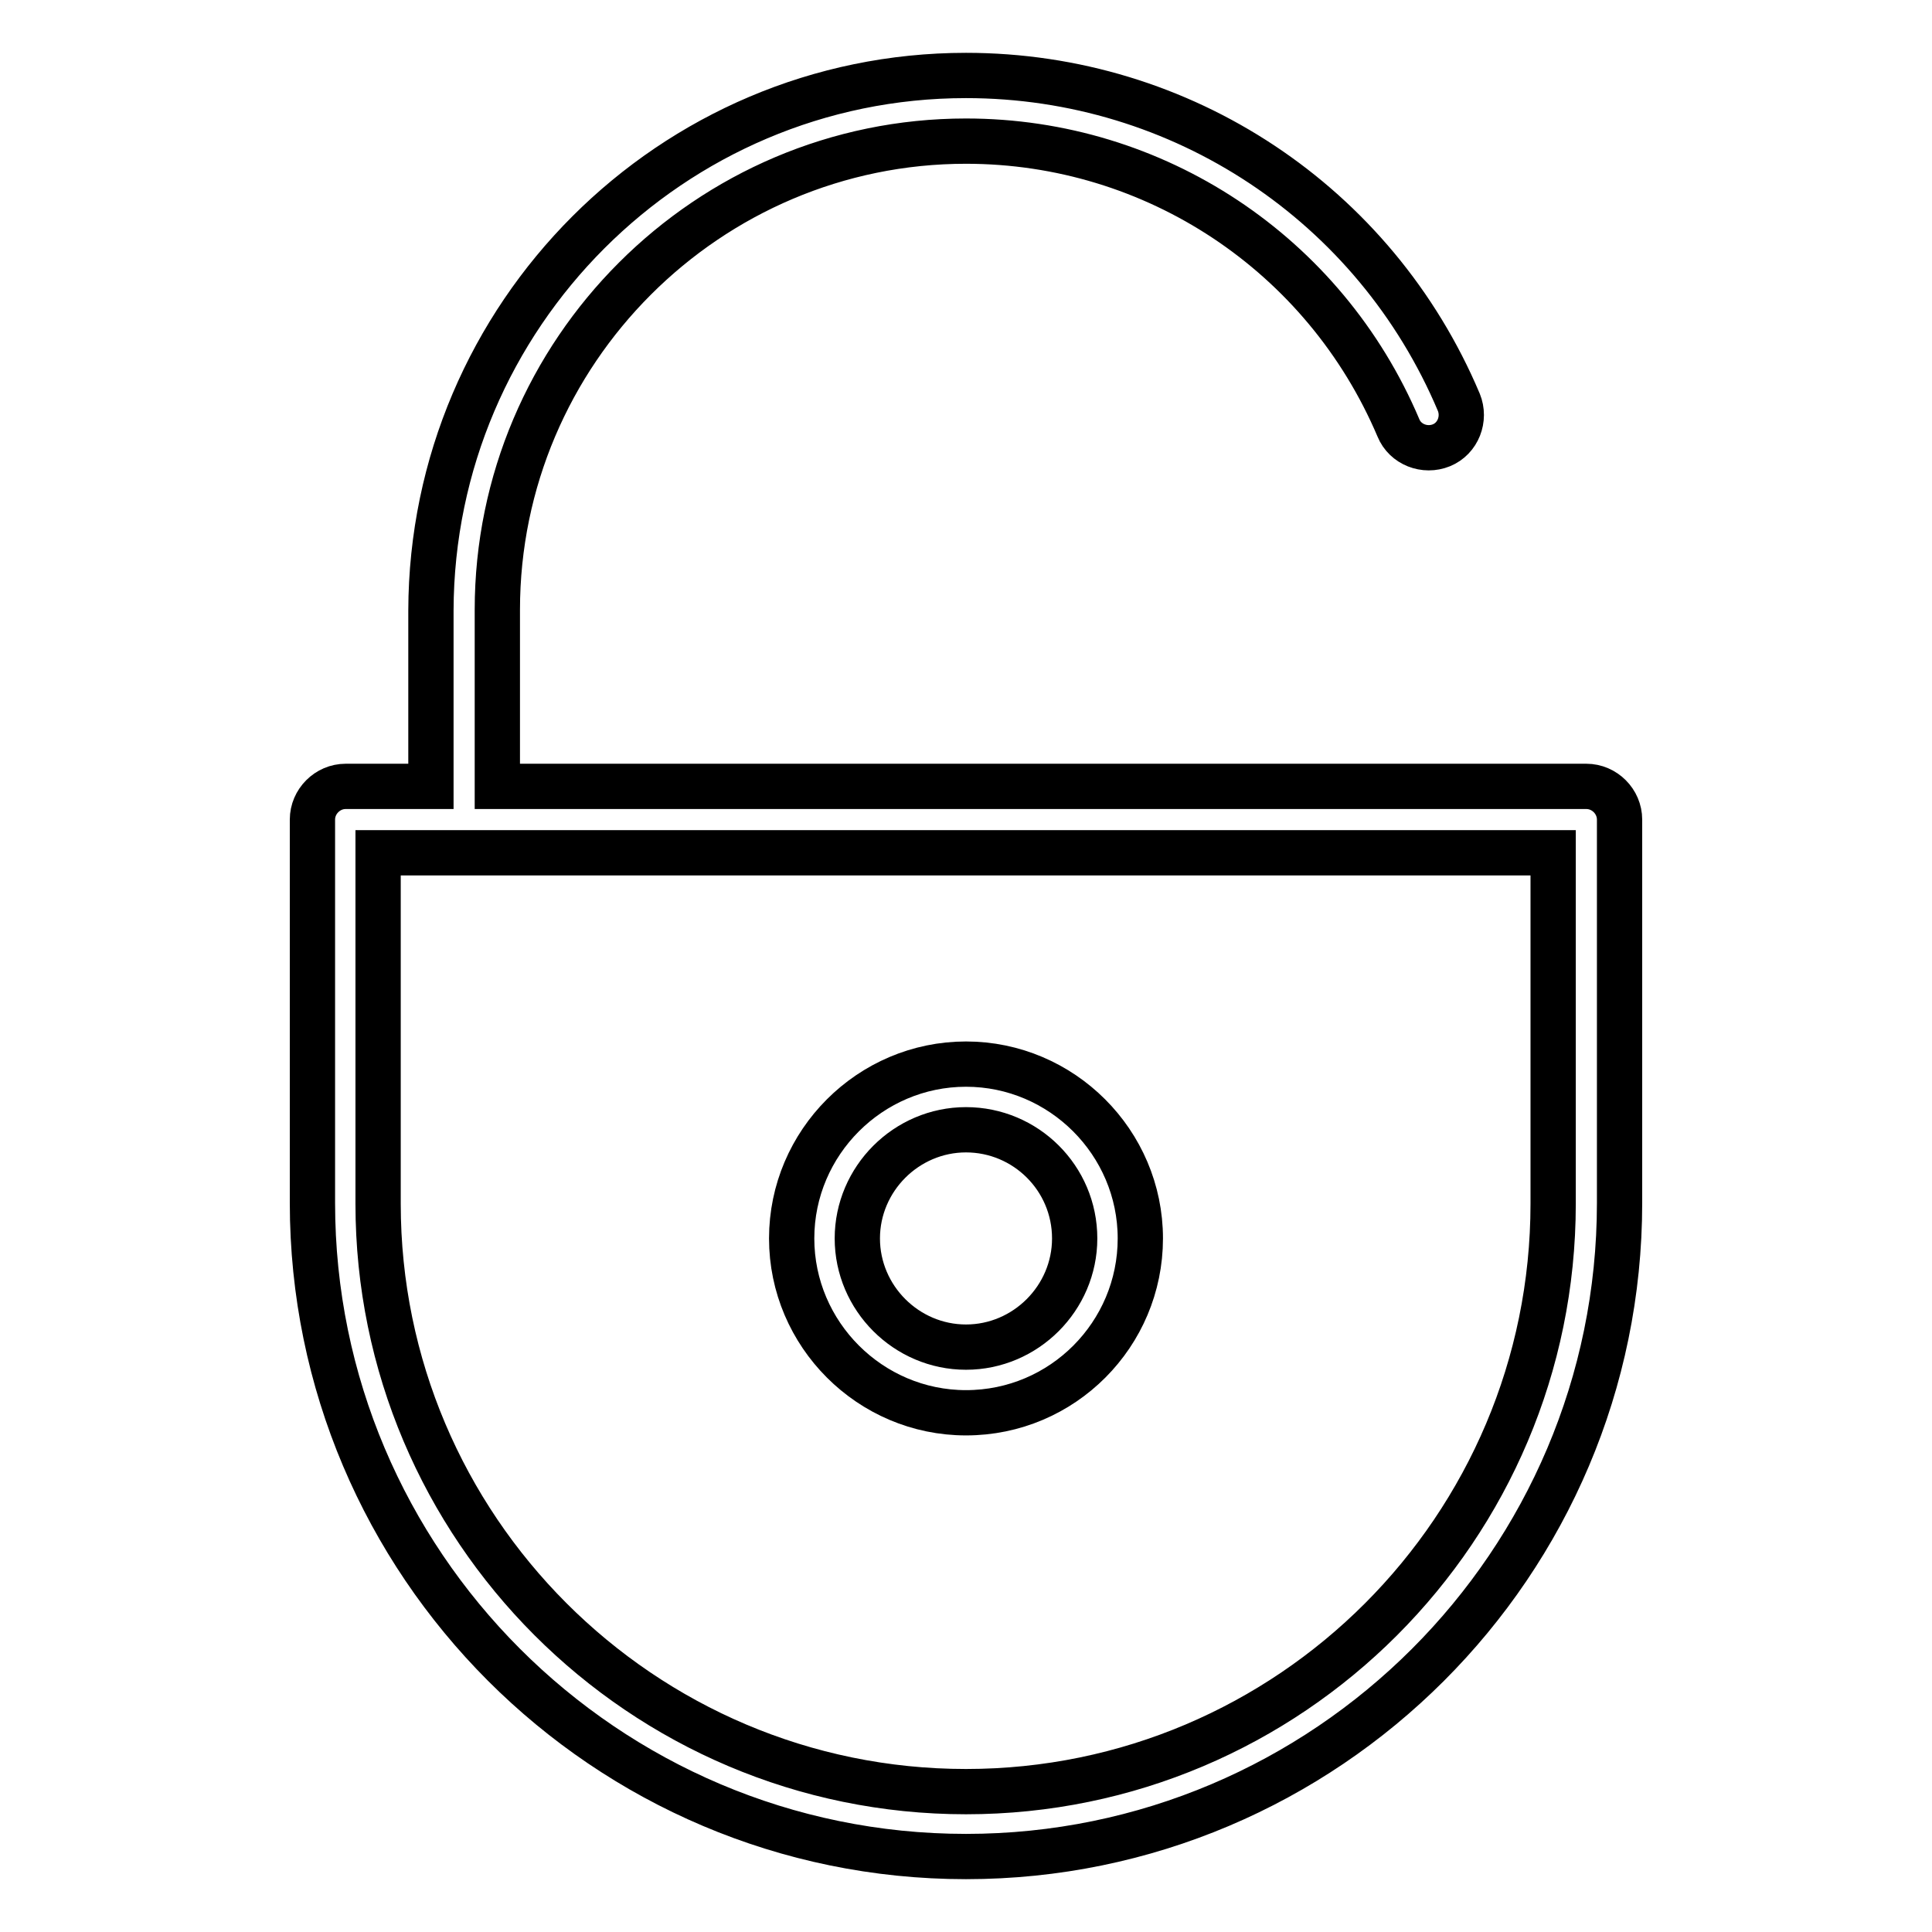<?xml version="1.0" encoding="utf-8"?>
<!-- Svg Vector Icons : http://www.onlinewebfonts.com/icon -->
<!DOCTYPE svg PUBLIC "-//W3C//DTD SVG 1.1//EN" "http://www.w3.org/Graphics/SVG/1.1/DTD/svg11.dtd">
<svg version="1.1" xmlns="http://www.w3.org/2000/svg" xmlns:xlink="http://www.w3.org/1999/xlink" x="0px" y="0px" viewBox="0 0 256 256" enable-background="new 0 0 256 256" xml:space="preserve">
<g><g><path stroke-width="6" fill-opacity="0" stroke="#000000"  d="M128,246c-47.8,0-86.6-38.9-86.6-86.6v-50.8c0-2.4,2-4.4,4.4-4.4h11.3V80.9C57.2,41.8,89,10,128,10c28.6,0,54.2,17,65.3,43.3c0.9,2.2-0.1,4.8-2.3,5.7c-2.2,0.9-4.8-0.1-5.7-2.3C175.5,33.6,153,18.7,128,18.7c-34.2,0-62.1,27.9-62.1,62.1v23.4h144.3c2.4,0,4.4,2,4.4,4.4v50.8C214.6,207.2,175.7,246,128,246z M50.1,113v46.5c0,42.9,34.9,77.9,77.9,77.9c42.9,0,77.8-34.9,77.8-77.9V113H50.1z"/><path stroke-width="6" fill-opacity="0" stroke="#000000"  d="M128,187.2c-12.7,0-23.1-10.4-23.1-23.1c0-12.7,10.4-23.1,23.1-23.1c12.7,0,23.1,10.4,23.1,23.1C151.1,176.8,140.8,187.2,128,187.2z M128,149.7c-7.9,0-14.4,6.5-14.4,14.4c0,7.9,6.5,14.4,14.4,14.4s14.4-6.5,14.4-14.4C142.4,156.1,135.9,149.7,128,149.7z"/></g></g>
</svg>